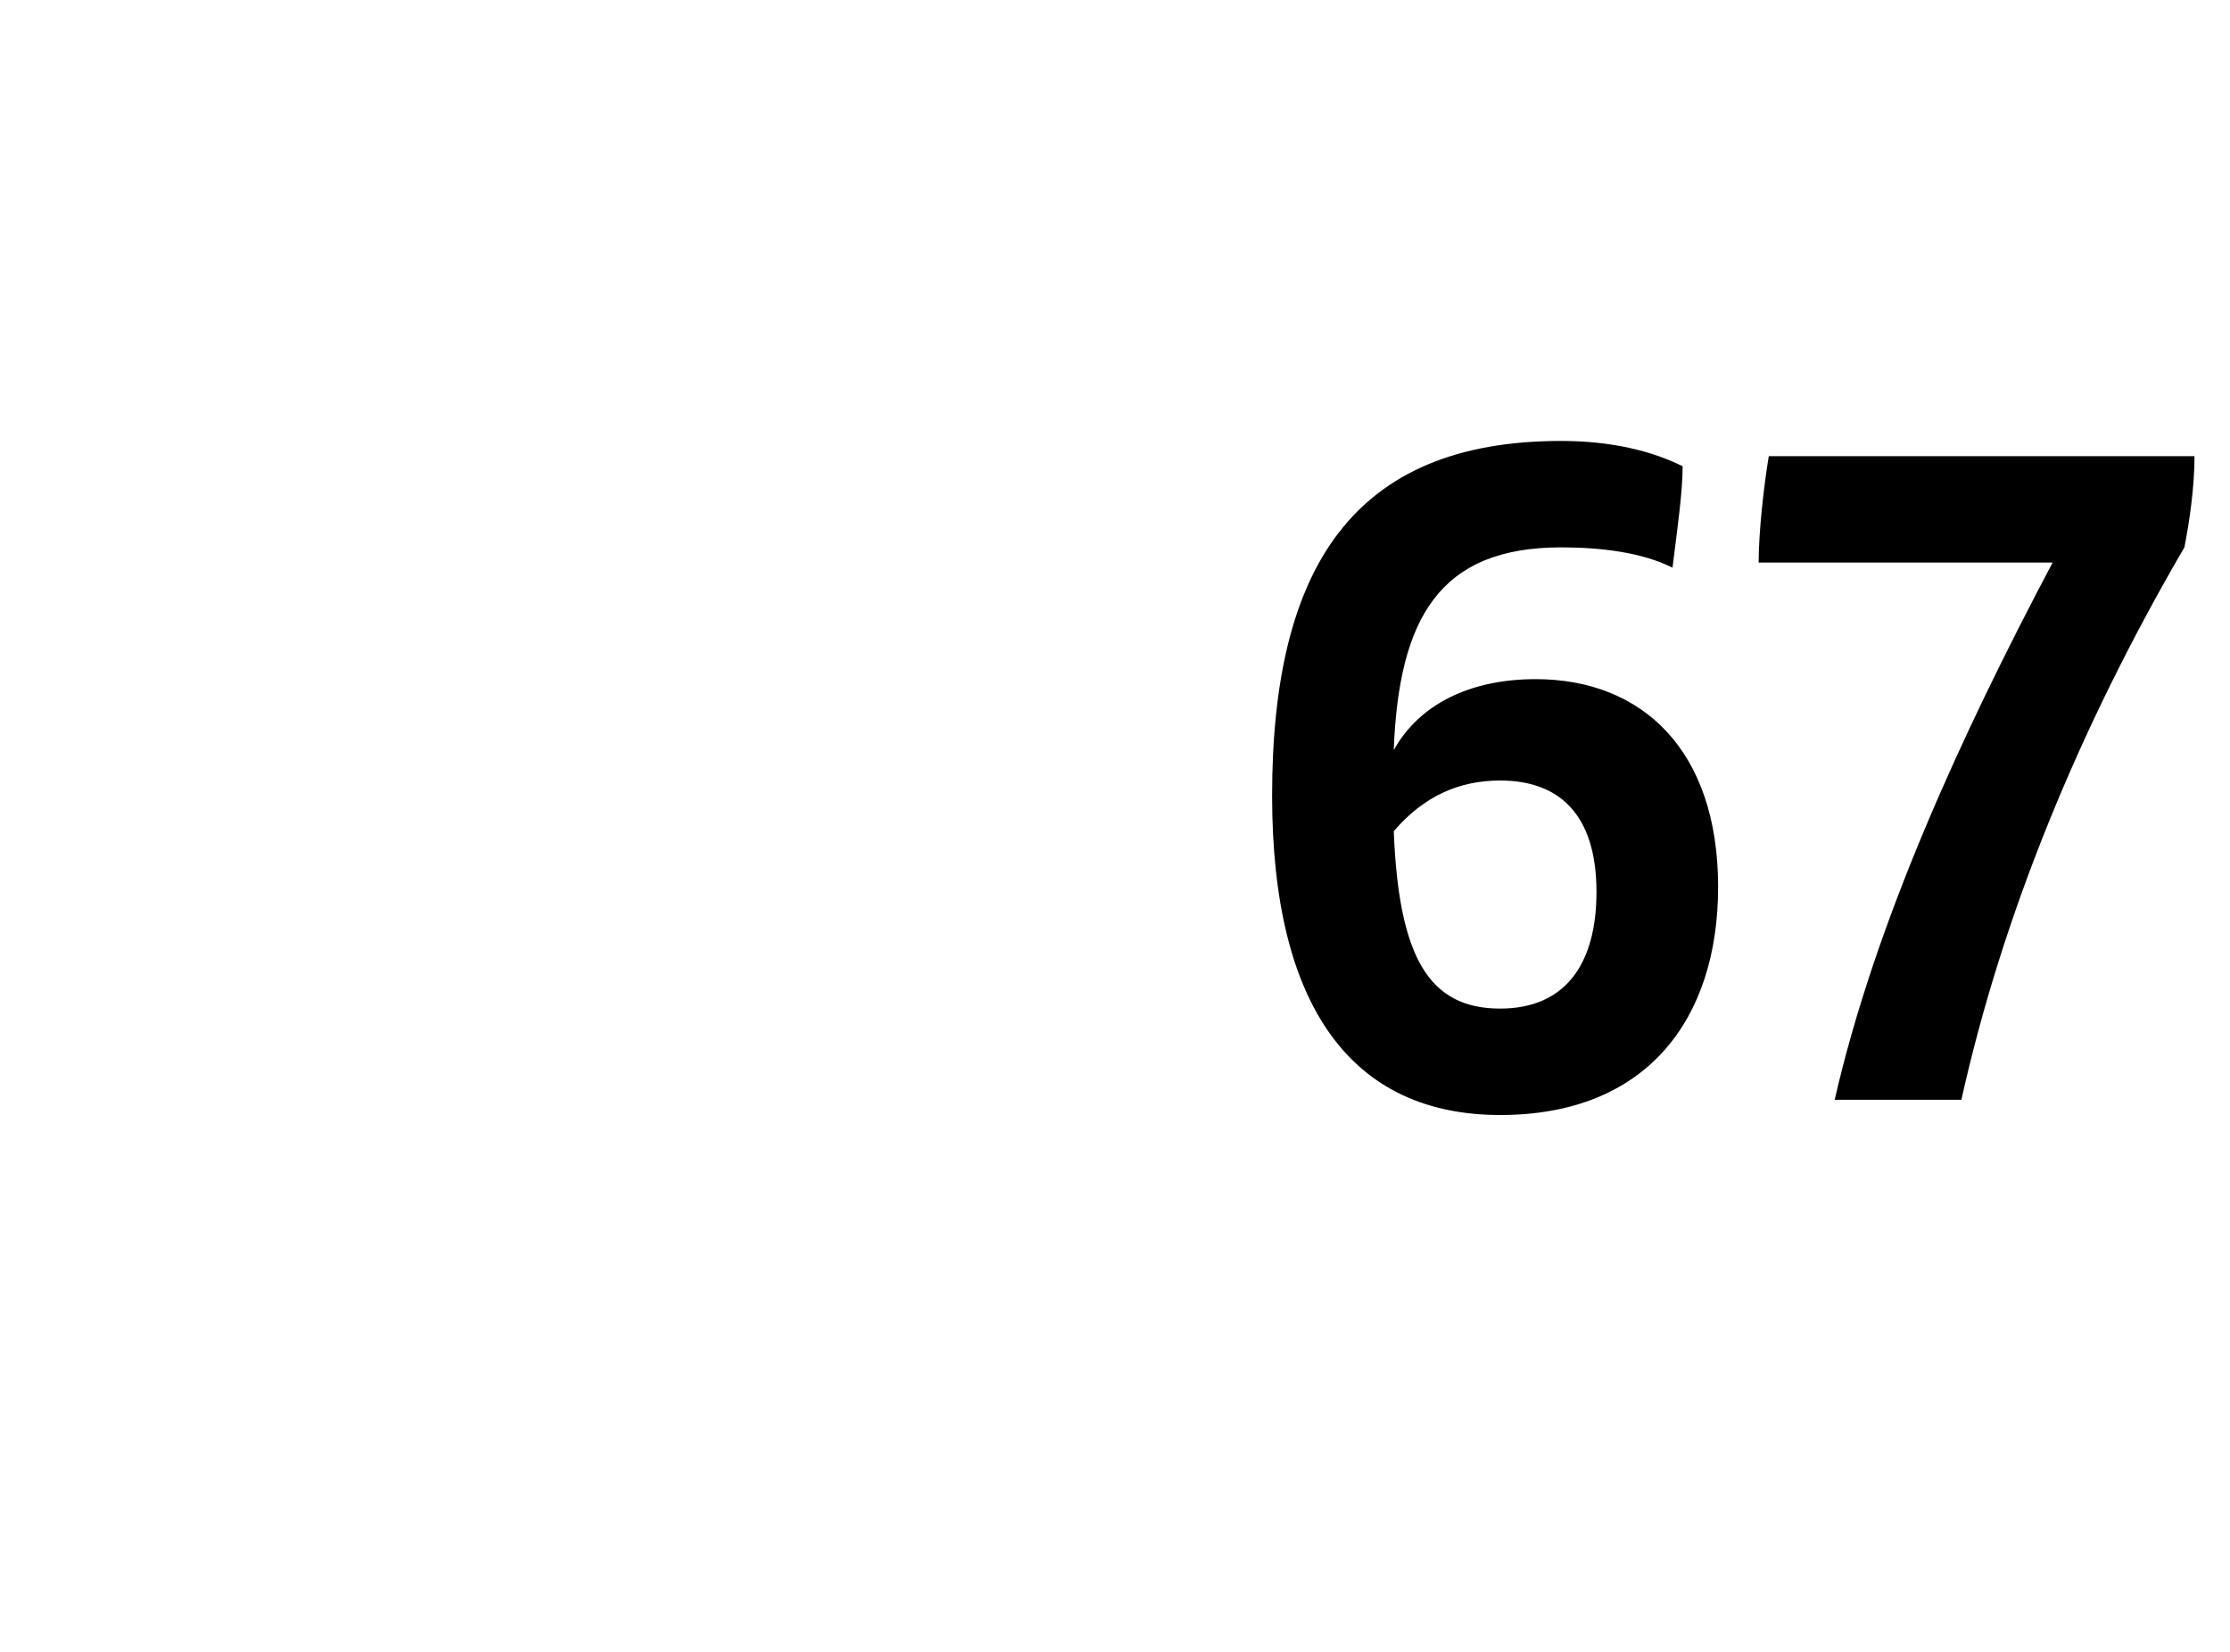 <?xml version="1.0" standalone="no"?><!DOCTYPE svg PUBLIC "-//W3C//DTD SVG 1.1//EN" "http://www.w3.org/Graphics/SVG/1.1/DTD/svg11.dtd"><svg xmlns="http://www.w3.org/2000/svg" version="1.1" width="44px" height="32.6px" viewBox="0 -8 44 32.6" style="top:-8px"><desc>67</desc><defs/><g id="Polygon339564"><path d="m33.9 9.5c0 2.6-1.4 4.5-4.3 4.5c-2.9 0-4.5-2.1-4.5-6.3c0-4.5 1.6-7 5.7-7c1 0 1.8.2 2.4.5c0 .5-.1 1.2-.2 2c-.6-.3-1.4-.4-2.2-.4c-2.4 0-3.2 1.4-3.3 4c.5-.9 1.5-1.4 2.8-1.4c2.1 0 3.6 1.4 3.6 4.1zm-2.4.1c0-1.6-.8-2.2-1.9-2.2c-.8 0-1.5.3-2.1 1c.1 2.5.7 3.5 2.1 3.5c1.3 0 1.9-.9 1.9-2.3zm11.8-8.6c0 .6-.1 1.3-.2 1.8c-2.1 3.6-3.6 7.3-4.4 10.9c0 0-2.5 0-2.5 0c.8-3.5 2.5-7.2 4.3-10.6c0 0-5.8 0-5.8 0c0-.6.1-1.5.2-2.1c0 0 8.4 0 8.4 0z" stroke="none" fill="#000"/></g></svg>